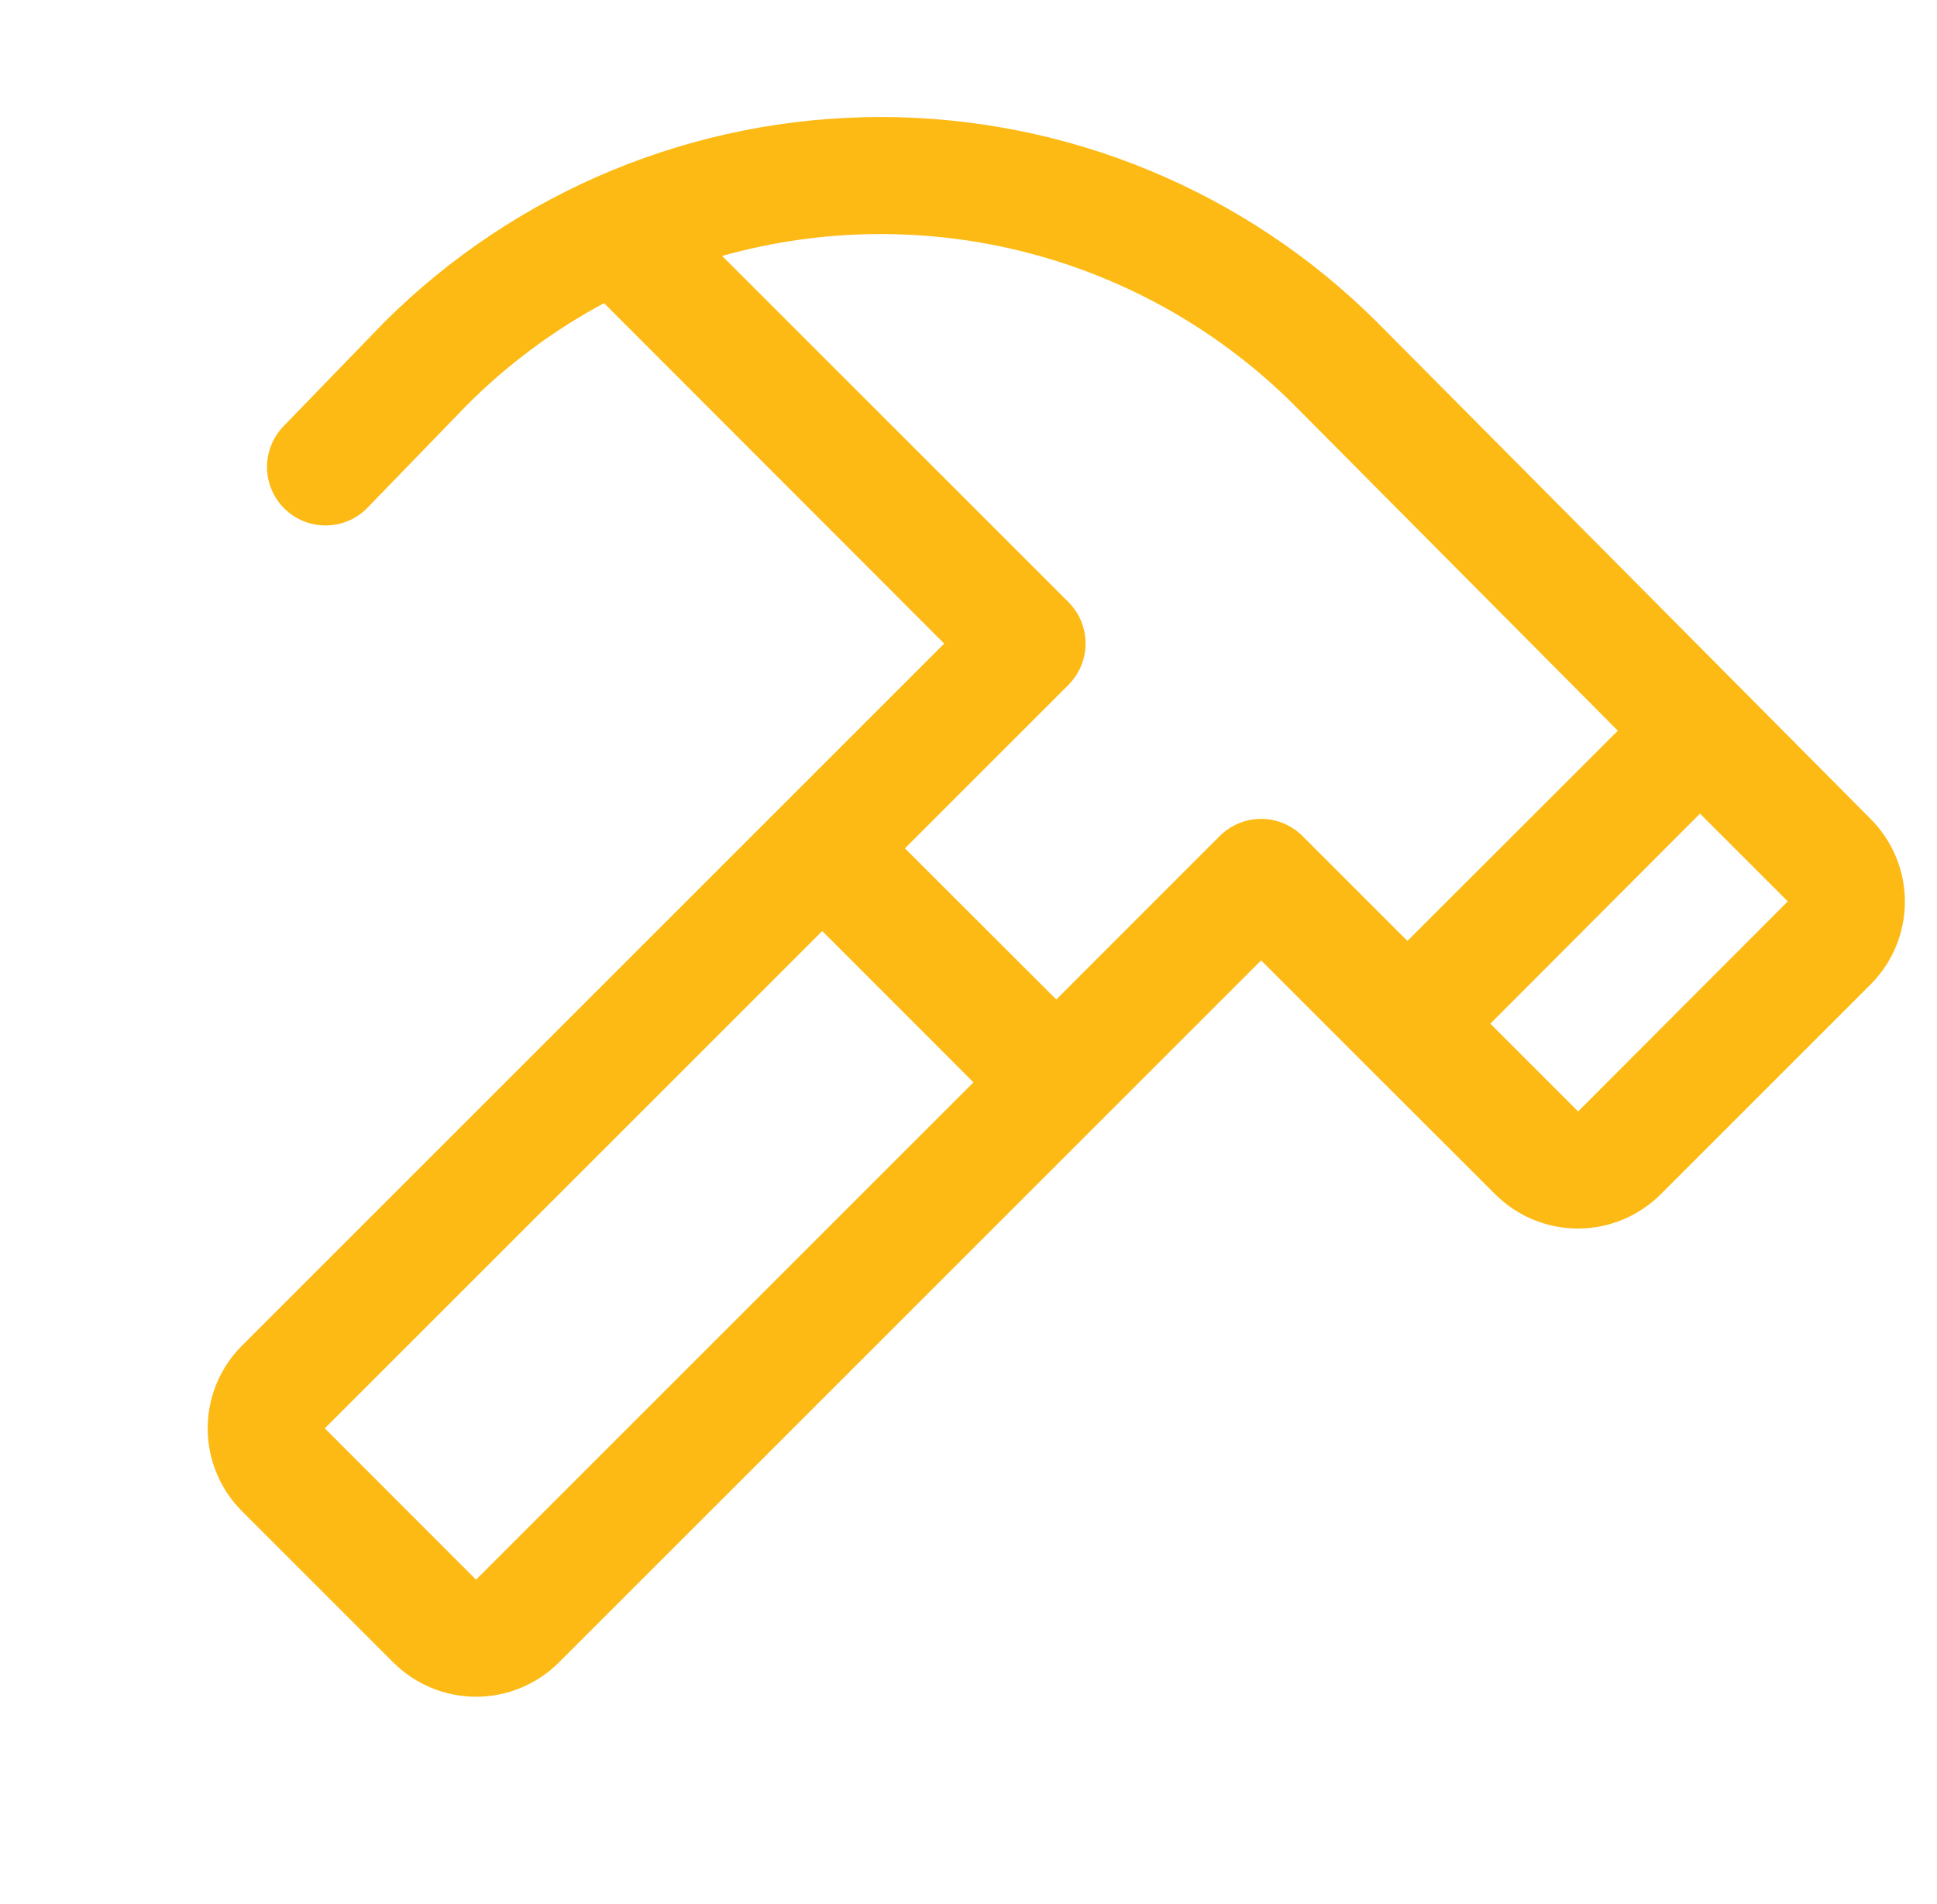 <svg xmlns="http://www.w3.org/2000/svg" width="59" height="58" viewBox="0 0 59 58" fill="none"><g id="Hammer" clip-path="url(#clip0_1855_3504)"><path id="Vector" d="M56.982 24.955L41.951 9.822C37.936 5.815 32.497 3.565 26.825 3.565C21.154 3.565 15.714 5.815 11.7 9.822L11.68 9.842L8.611 13.012C8.294 13.354 8.122 13.806 8.134 14.273C8.146 14.739 8.341 15.182 8.676 15.507C9.011 15.831 9.46 16.012 9.927 16.009C10.393 16.006 10.84 15.821 11.171 15.492L14.231 12.333C15.461 11.102 16.866 10.059 18.399 9.236L28.76 19.608L7.37 40.998C7.039 41.328 6.776 41.722 6.597 42.154C6.418 42.587 6.326 43.05 6.326 43.519C6.326 43.987 6.418 44.45 6.597 44.883C6.776 45.316 7.039 45.709 7.37 46.04L11.98 50.65C12.311 50.981 12.704 51.243 13.137 51.423C13.569 51.602 14.033 51.694 14.501 51.694C14.97 51.694 15.433 51.602 15.866 51.423C16.298 51.243 16.692 50.981 17.023 50.65L38.413 29.26L41.608 32.455L45.542 36.385C45.874 36.716 46.267 36.979 46.699 37.158C47.132 37.337 47.595 37.43 48.064 37.43C48.532 37.43 48.995 37.337 49.428 37.158C49.861 36.979 50.254 36.716 50.585 36.385L56.977 29.993C57.645 29.325 58.021 28.419 58.022 27.475C58.023 26.53 57.648 25.624 56.982 24.955ZM14.5 48.127L9.893 43.517L25.044 28.366L29.651 32.976L14.5 48.127ZM37.151 25.472L32.174 30.452L27.564 25.846L32.544 20.866C32.709 20.701 32.841 20.504 32.931 20.288C33.02 20.072 33.066 19.84 33.066 19.605C33.066 19.371 33.02 19.139 32.931 18.923C32.841 18.706 32.709 18.51 32.544 18.344L21.996 7.798C25.043 6.94 28.264 6.909 31.328 7.708C34.391 8.508 37.187 10.108 39.426 12.346L49.279 22.263L42.869 28.667L39.674 25.472C39.508 25.306 39.312 25.175 39.095 25.085C38.879 24.995 38.647 24.949 38.413 24.949C38.178 24.949 37.946 24.995 37.73 25.085C37.514 25.175 37.317 25.306 37.151 25.472ZM48.069 33.863L45.395 31.189L51.781 24.788L54.455 27.462L48.069 33.863Z" fill="#FDBA14"></path></g><defs><clipPath id="clip0_1855_3504"><rect width="57.04" height="57.04" fill="white" transform="translate(0.98)"></rect></clipPath></defs></svg>